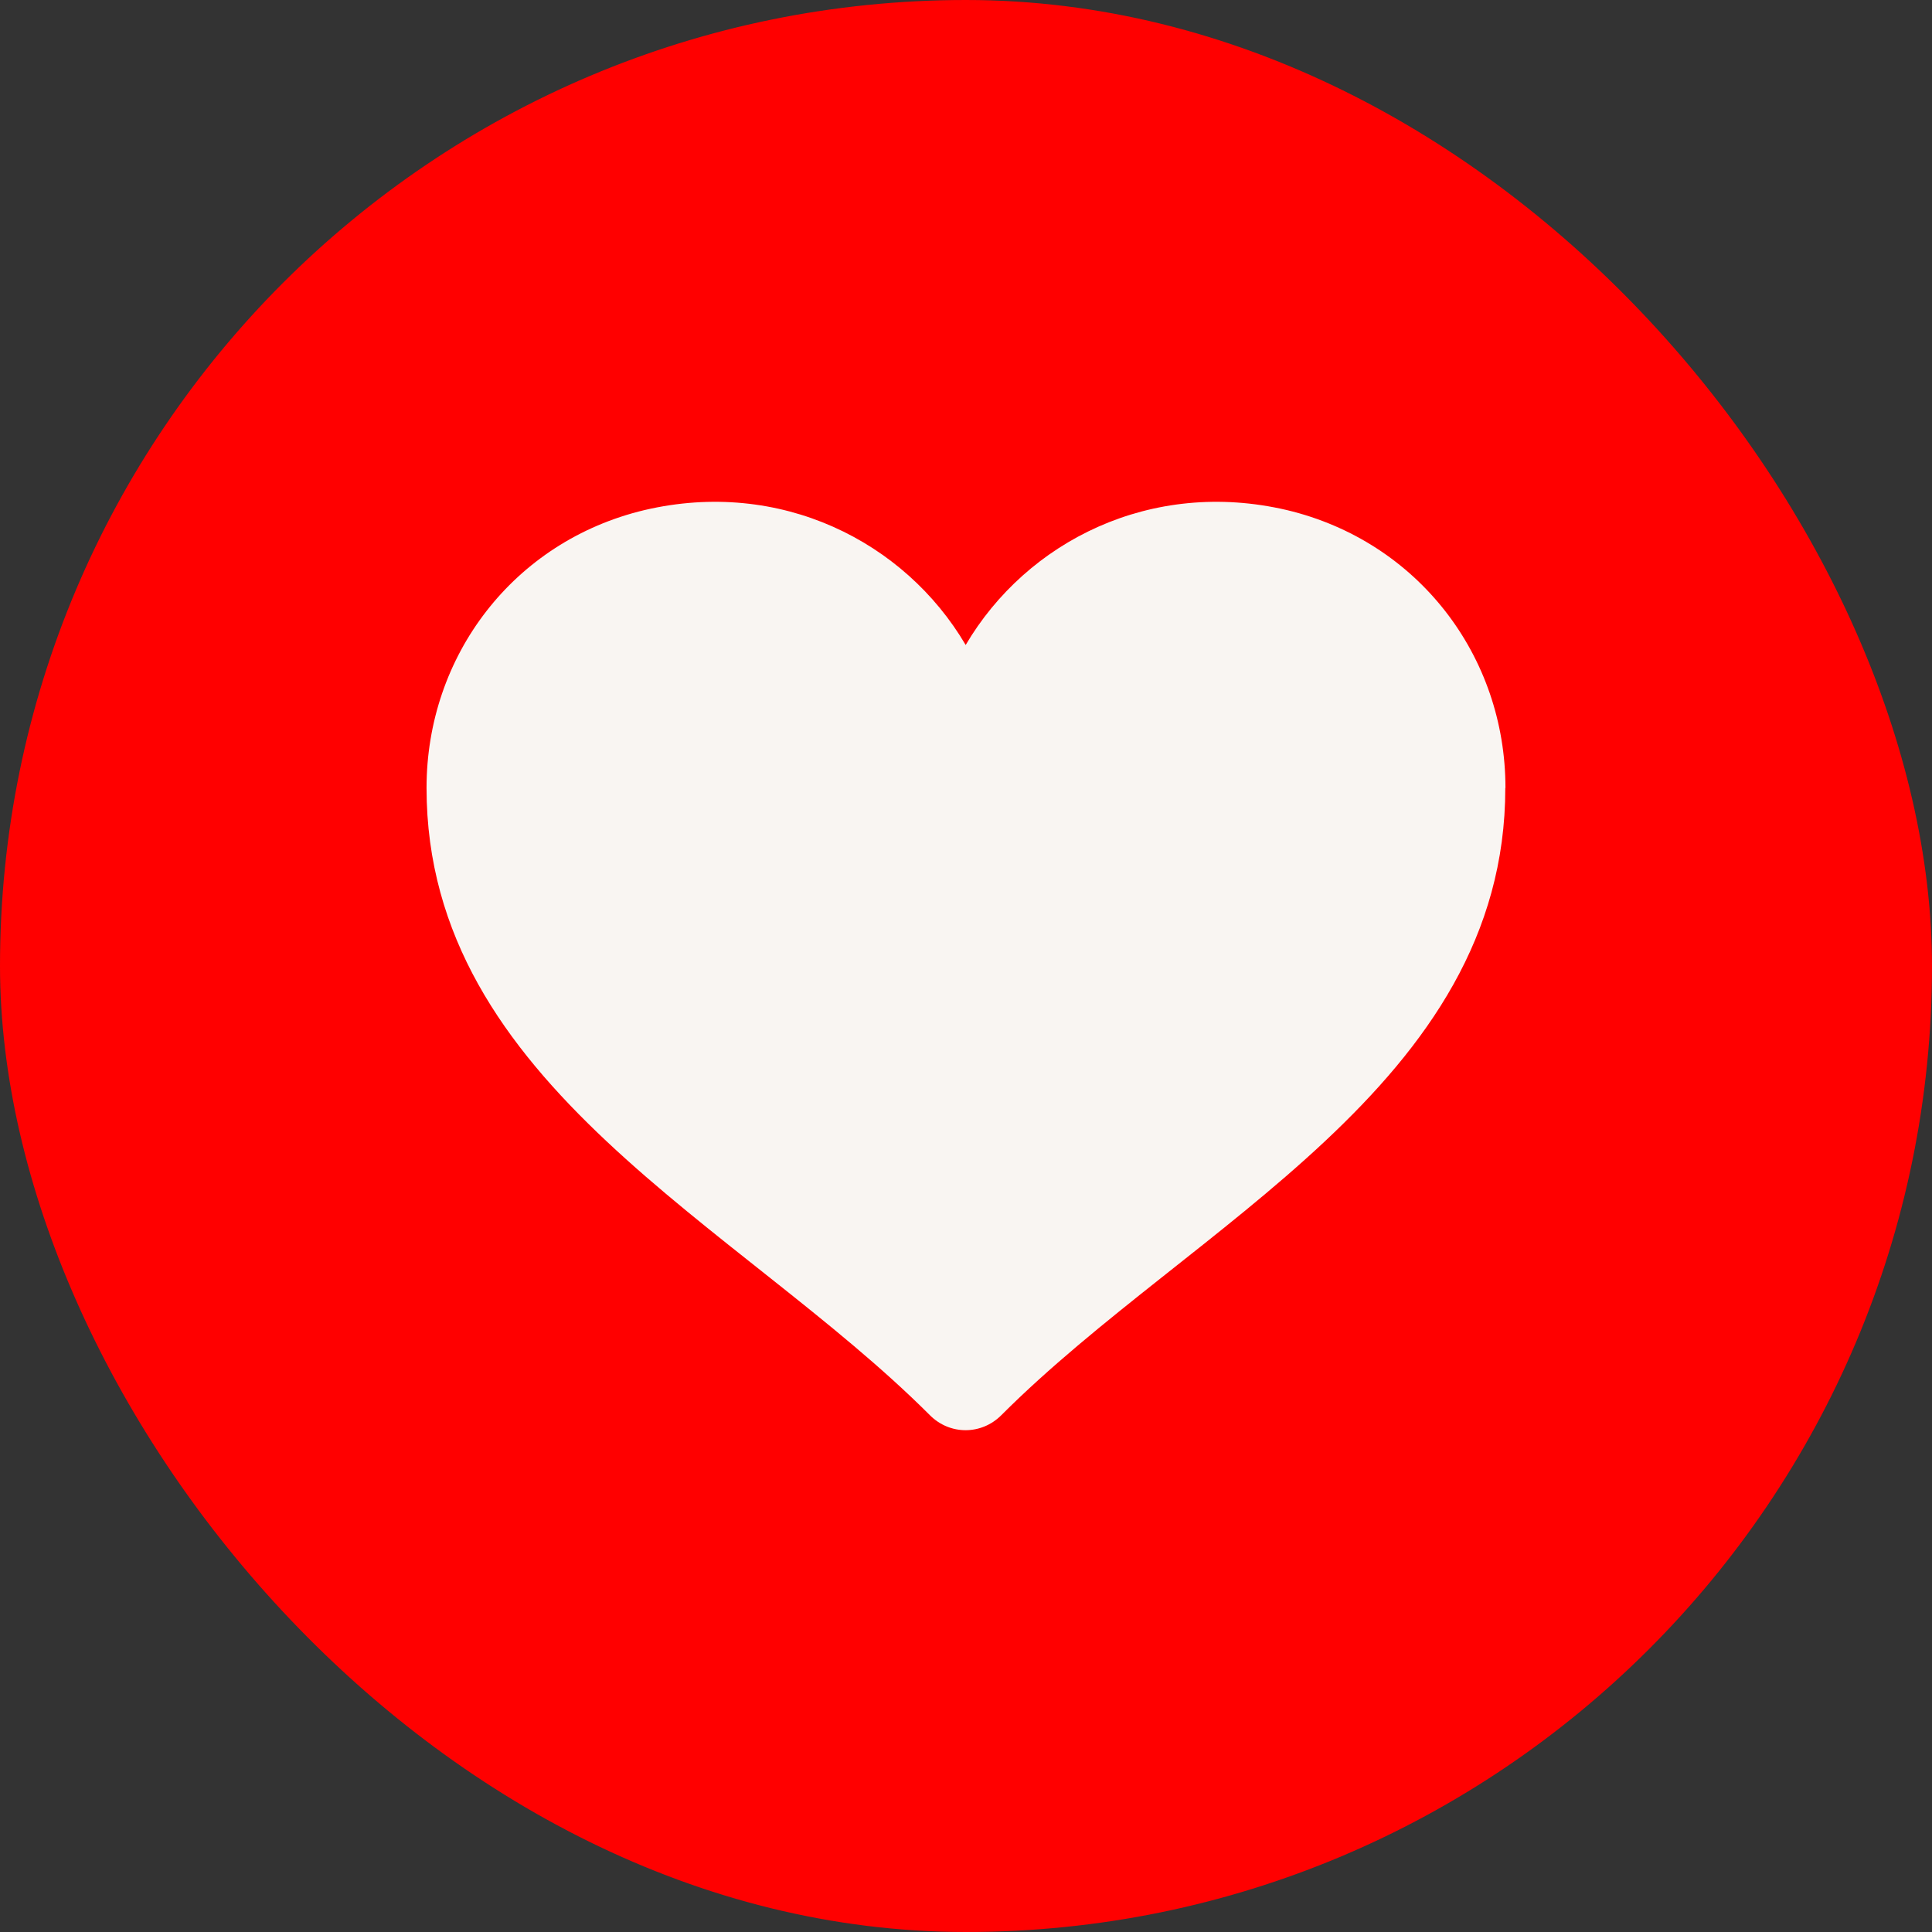 <svg width="77" height="77" viewBox="0 0 77 77" fill="none" xmlns="http://www.w3.org/2000/svg">
<rect x="0" y="0" width="77" height="77" fill="#333333" stroke="none"/>
<rect x="0.5" y="0.5" width="76" height="76" rx="38" fill="#FF0000"/>
<rect x="0.5" y="0.5" width="76" height="76" rx="38" stroke="#FF0000"/>
<path d="M59.994 31.403C59.994 43.244 47.527 48.775 39.905 56.405C39.112 57.199 37.855 57.199 37.063 56.405C29.44 48.779 17 43.244 17 31.403C17 26.136 20.468 21.574 25.683 20.33C31.087 19.061 36.057 21.574 38.487 25.706C40.917 21.574 45.884 19.061 51.292 20.33C56.506 21.574 60 26.136 60 31.403H59.994Z" fill="#F9F5F2"/>
</svg>
